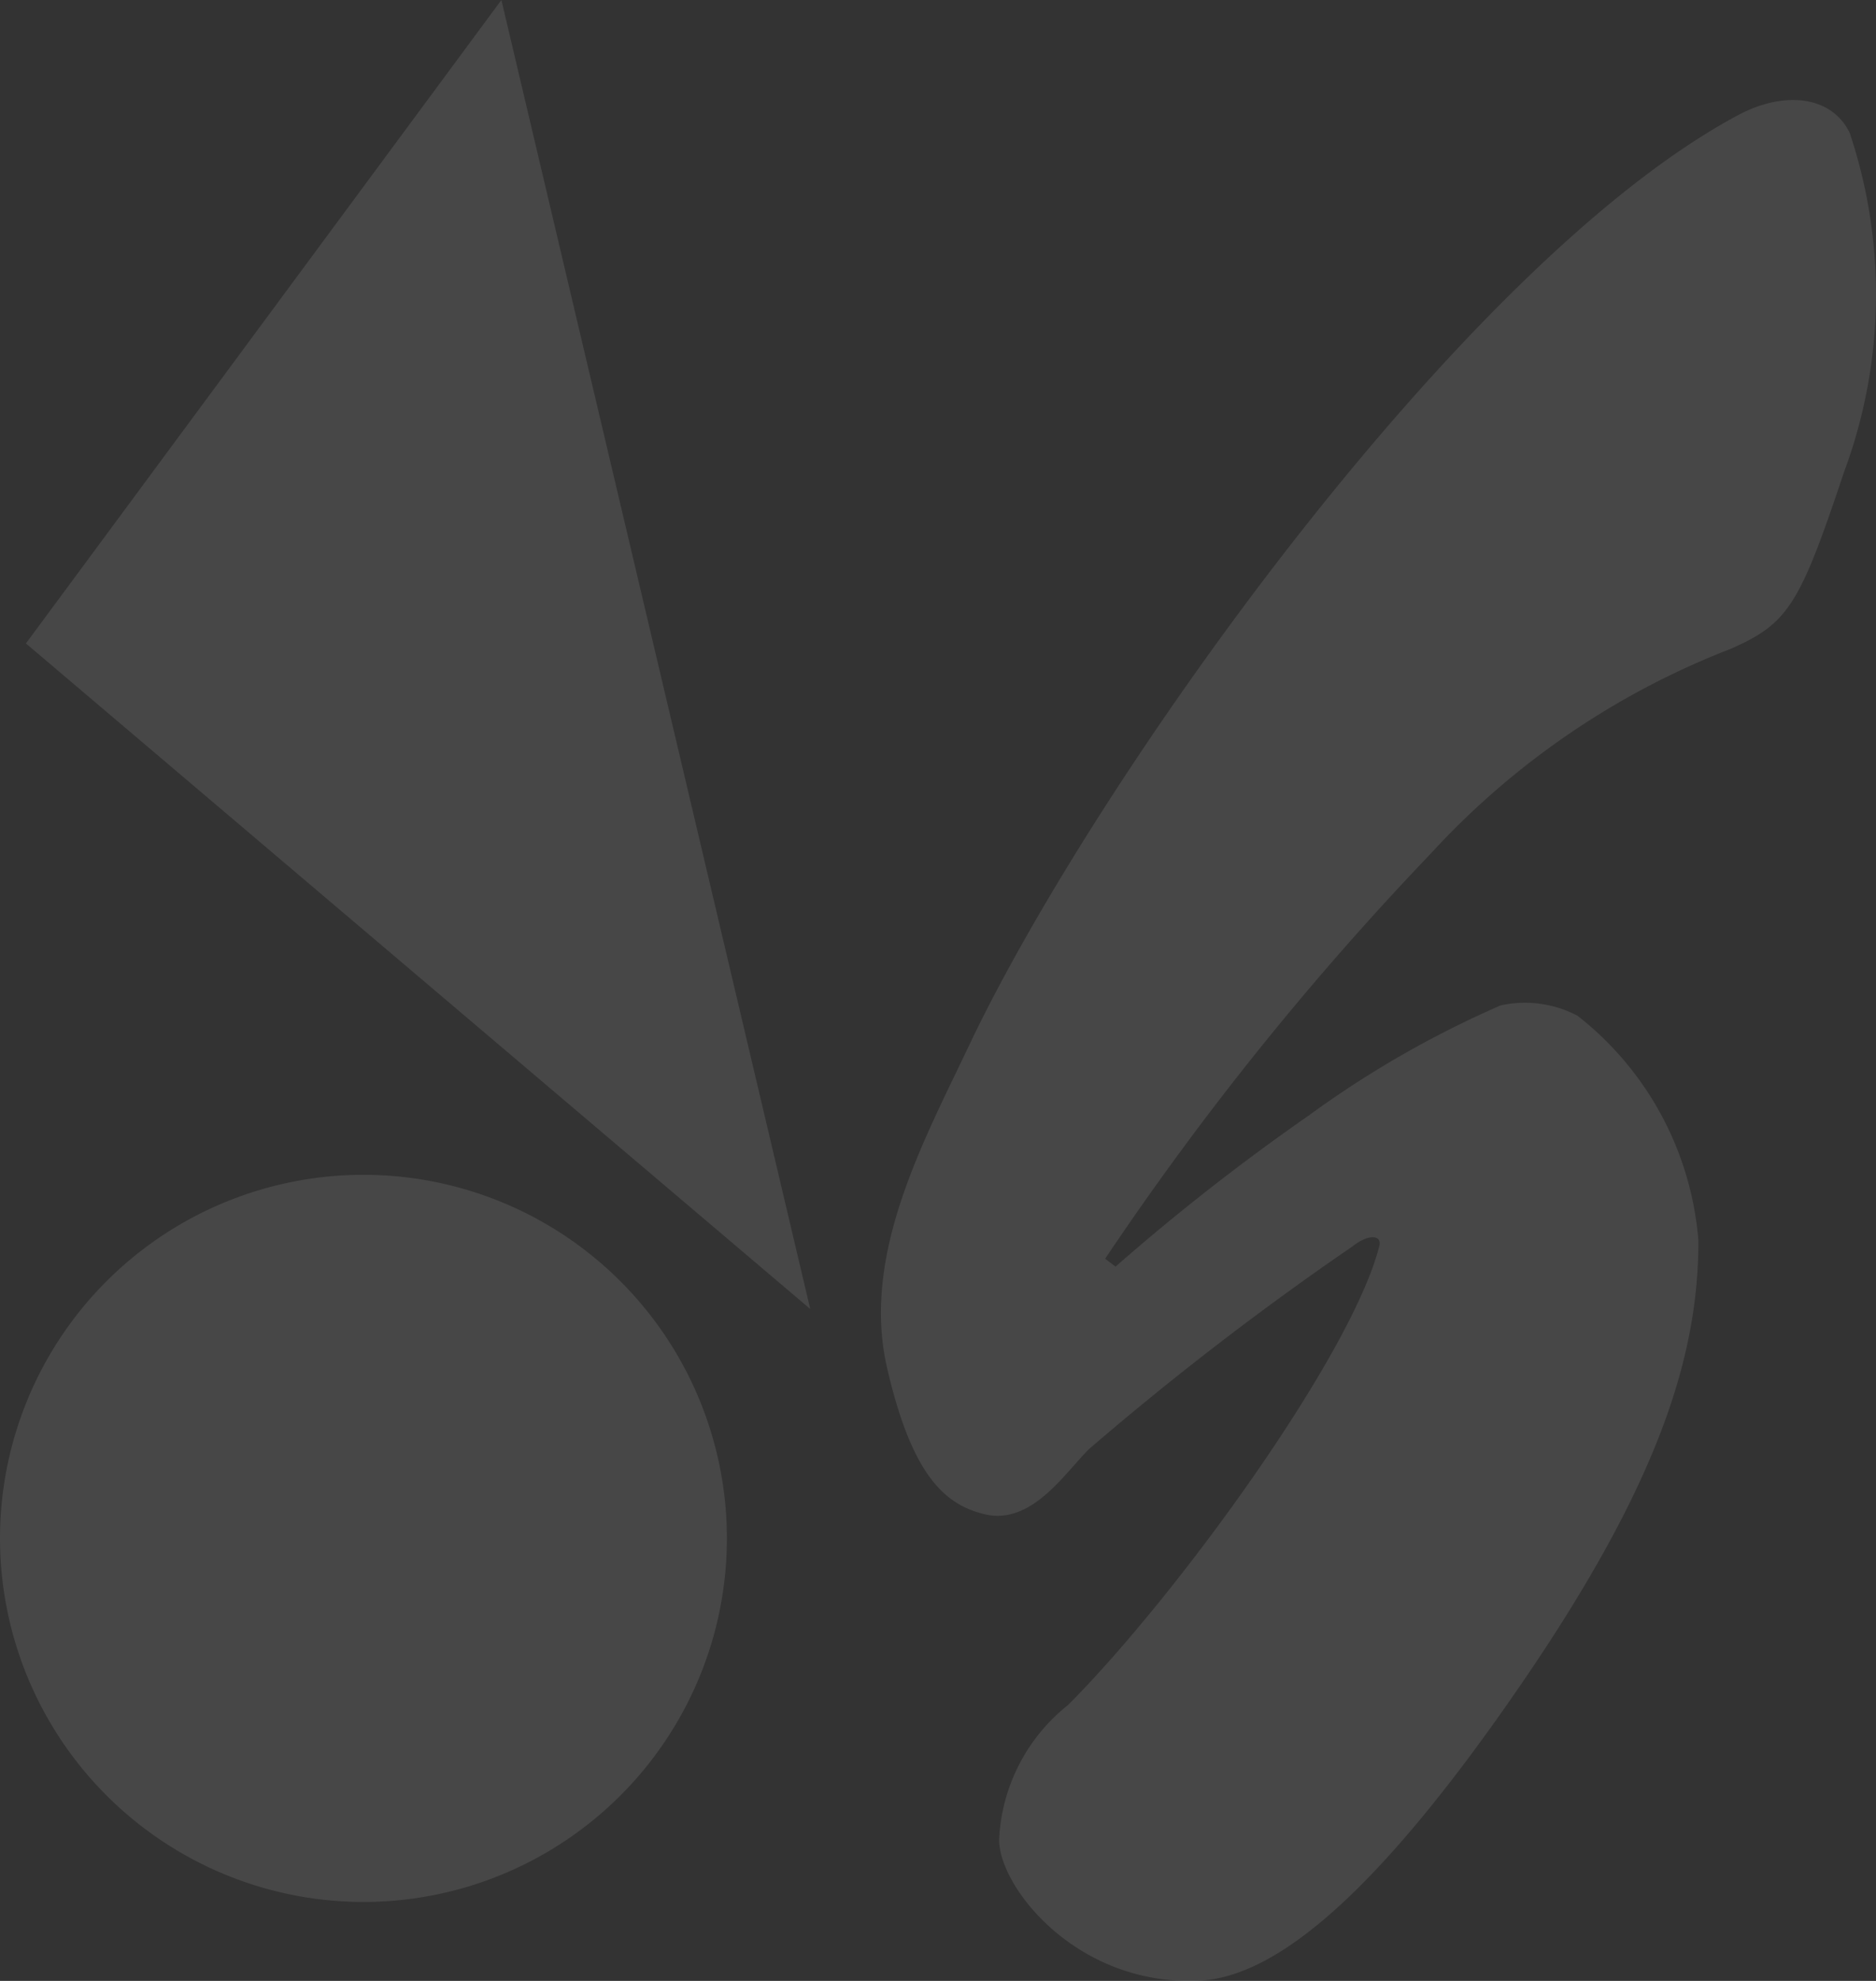 <svg xmlns="http://www.w3.org/2000/svg" width="481.206" height="507.939" viewBox="0 0 481.206 507.939">
  <rect x="0" y="0" width="481.206" height="507.939" fill="#333333" stroke="none"/>
  <g id="グループ_10" data-name="グループ 10" transform="translate(-572.535 -364.074)" opacity="0.1">
    <path id="パス_2" data-name="パス 2" d="M573.068,529.065,695.034,364.074,774.25,699.718Z" transform="translate(6.114 0)" fill="#fff"/>
    <path id="パス_3" data-name="パス 3" d="M665.581,574.584a93.227,93.227,0,1,0-93.046-93.408v.186A93.269,93.269,0,0,0,665.581,574.584Z" transform="translate(0 277.186)" fill="#fff"/>
    <path id="パス_4" data-name="パス 4" d="M648.071,663.239l2.657,2.038a560.654,560.654,0,0,1,49.5-38.709,258.5,258.5,0,0,1,49.286-28.282,28.955,28.955,0,0,1,19.729,2.664,81.359,81.359,0,0,1,31,57.714c0,29.7-10.314,62.441-45.519,113.753s-61.457,74.518-81.934,75.919c-31.752,1.813-52.055-23.993-51.917-36.209a46.779,46.779,0,0,1,17.659-34.434c28.21-28.282,72.893-90.035,79.852-117.679.8-2.926-2.868-3.138-6.771,0A776.438,776.438,0,0,0,643.993,712c-6.073,5.952-14.254,18.9-25.853,16.967-11.373-2.263-19.878-10.453-26.263-38.847-5.948-28.47,9.515-56.789,21.114-81.2C644.729,541.709,739.6,407.6,810.718,369.853c11.6-6.077,23.708-4.864,28.347,4.739a130.564,130.564,0,0,1-1.434,86.834c-11.373,34.059-14.254,38.922-29.083,45.424A204.735,204.735,0,0,0,731.553,559.4,772.851,772.851,0,0,0,648.071,663.239Z" transform="translate(207.945 23.587)" fill="#fff"/>
  </g>
</svg>
